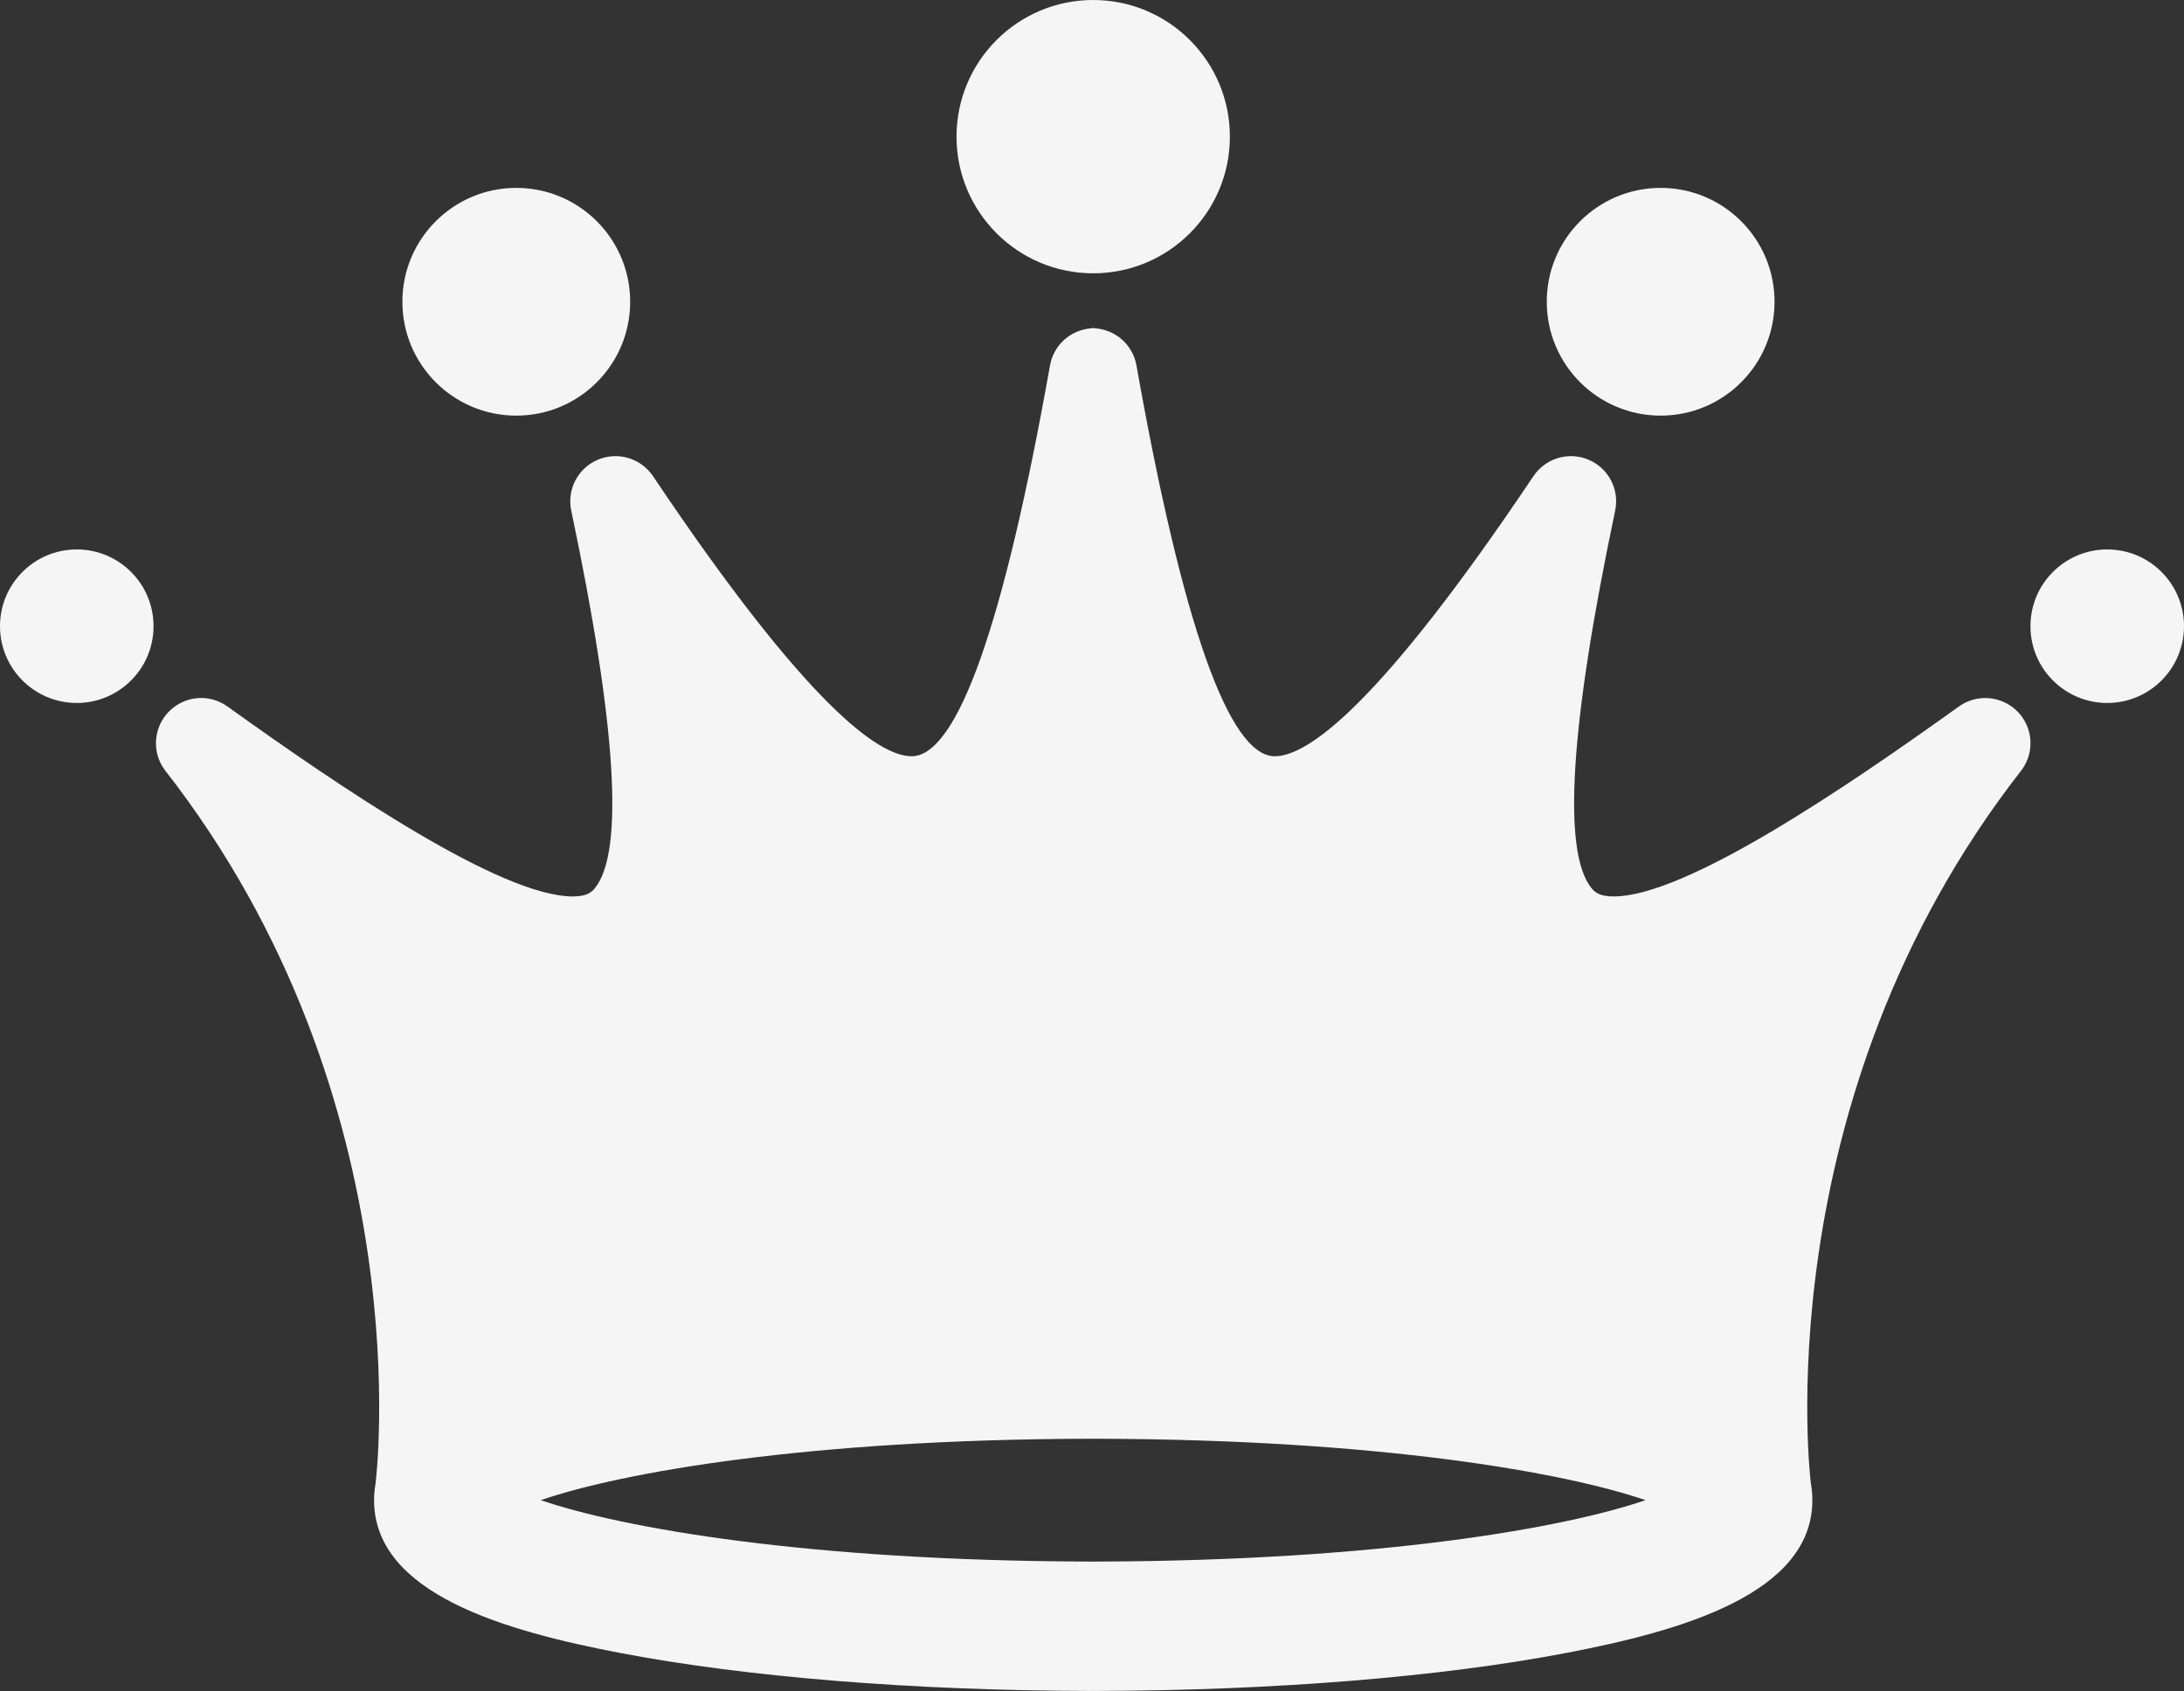 <?xml version="1.0" encoding="UTF-8" standalone="no"?>
<!-- Generator: Adobe Illustrator 16.0.0, SVG Export Plug-In . SVG Version: 6.00 Build 0)  -->

<svg
   version="1.1"
   id="Capa_1"
   x="0px"
   y="0px"
   width="94.5"
   height="73.18"
   viewBox="0 0 94.5 73.18"
   xml:space="preserve"
   sodipodi:docname="crown.svg"
   inkscape:version="1.2.1 (1:1.2.1+202210291243+9c6d41e410)"
   xmlns:inkscape="http://www.inkscape.org/namespaces/inkscape"
   xmlns:sodipodi="http://sodipodi.sourceforge.net/DTD/sodipodi-0.dtd"
   xmlns="http://www.w3.org/2000/svg"
   xmlns:svg="http://www.w3.org/2000/svg"><rect x="0" y="0" width="94.5" height="73.18" fill="#333333" stroke="none"/><defs
   id="defs4799" /><sodipodi:namedview
   id="namedview4797"
   pagecolor="#ffffff"
   bordercolor="#000000"
   borderopacity="0.25"
   inkscape:showpageshadow="2"
   inkscape:pageopacity="0.0"
   inkscape:pagecheckerboard="0"
   inkscape:deskcolor="#d1d1d1"
   showgrid="false"
   inkscape:zoom="8.3386243"
   inkscape:cx="47.369924"
   inkscape:cy="36.636739"
   inkscape:window-width="1846"
   inkscape:window-height="1016"
   inkscape:window-x="0"
   inkscape:window-y="0"
   inkscape:window-maximized="1"
   inkscape:current-layer="Capa_1" />
<g
   id="g4764"
   style="fill:#f5f5f5;fill-opacity:1"
   transform="translate(0,-10.659)">
	<g
   id="Layer_1_17_"
   style="fill:#f5f5f5;fill-opacity:1">
		<g
   id="g4761"
   style="fill:#f5f5f5;fill-opacity:1">
			<g
   id="g4729"
   style="fill:#f5f5f5;fill-opacity:1">
				<g
   id="g4727"
   style="fill:#f5f5f5;fill-opacity:1">
					<path
   d="m 84.762,41.232 c -4.92,3.529 -11.826,8.222 -14.941,8.222 -0.617,0 -0.815,-0.186 -0.959,-0.361 -1.272,-1.568 -0.928,-7.066 1.025,-16.335 0.193,-0.918 -0.291,-1.841 -1.152,-2.204 -0.861,-0.365 -1.861,-0.066 -2.383,0.71 -6.721,10.021 -9.799,12.123 -11.194,12.123 -1.979,0 -3.99,-5.692 -5.986,-16.92 -0.159,-0.896 -0.915,-1.549 -1.813,-1.601 v -0.011 c -0.019,0 -0.037,0.004 -0.056,0.004 -0.019,0 -0.04,-0.004 -0.058,-0.004 v 0.011 c -0.895,0.052 -1.649,0.705 -1.811,1.601 -1.998,11.228 -4.011,16.92 -5.988,16.92 -1.396,0 -4.472,-2.103 -11.192,-12.123 -0.521,-0.776 -1.521,-1.075 -2.384,-0.71 -0.862,0.363 -1.346,1.286 -1.152,2.204 1.952,9.269 2.299,14.767 1.024,16.335 -0.141,0.176 -0.342,0.361 -0.958,0.361 -3.115,0 -10.021,-4.692 -14.943,-8.222 -0.778,-0.559 -1.845,-0.468 -2.52,0.209 -0.676,0.674 -0.765,1.741 -0.207,2.52 11.253,14.392 9.135,30.91 9.135,30.91 -0.041,0.229 -0.063,0.463 -0.063,0.709 0,4.058 5.682,5.664 10.631,6.61 5.453,1.045 12.635,1.627 20.266,1.647 v 0.002 c 0.073,0 0.147,0 0.22,-0.002 0.073,0.002 0.146,0.002 0.221,0.002 v -0.002 c 7.629,-0.021 14.812,-0.603 20.263,-1.647 4.95,-0.946 10.633,-2.555 10.633,-6.61 0,-0.246 -0.022,-0.479 -0.063,-0.709 0,0 -2.117,-16.521 9.134,-30.91 0.559,-0.778 0.471,-1.846 -0.205,-2.52 -0.679,-0.675 -1.744,-0.767 -2.524,-0.209 z m -37.24,37.006 h -0.015 c -0.07,0 -0.137,0.003 -0.206,0.003 -0.07,0 -0.135,-0.003 -0.205,-0.003 H 47.081 C 34.954,78.203 26.937,76.792 23.399,75.581 26.937,74.368 34.954,72.957 47.081,72.923 h 0.029 c 0.063,0 0.126,0 0.19,0 0.064,0 0.124,0 0.19,0 h 0.03 c 12.126,0.034 20.142,1.445 23.681,2.658 -3.537,1.211 -11.553,2.622 -23.679,2.657 z"
   id="path4725"
   style="fill:#f5f5f5;fill-opacity:1" />
				</g>
			</g>
			<g
   id="g4735"
   style="fill:#f5f5f5;fill-opacity:1">
				<g
   id="g4733"
   style="fill:#f5f5f5;fill-opacity:1">
					<circle
   cx="47.302"
   cy="16.573"
   r="5.914"
   id="circle4731"
   style="fill:#f5f5f5;fill-opacity:1" />
				</g>
			</g>
			<g
   id="g4741"
   style="fill:#f5f5f5;fill-opacity:1">
				<g
   id="g4739"
   style="fill:#f5f5f5;fill-opacity:1">
					<circle
   cx="22.339"
   cy="23.718"
   r="4.928"
   id="circle4737"
   style="fill:#f5f5f5;fill-opacity:1" />
				</g>
			</g>
			<g
   id="g4747"
   style="fill:#f5f5f5;fill-opacity:1">
				<g
   id="g4745"
   style="fill:#f5f5f5;fill-opacity:1">
					<circle
   cx="71.855"
   cy="23.718"
   r="4.928"
   id="circle4743"
   style="fill:#f5f5f5;fill-opacity:1" />
				</g>
			</g>
			<g
   id="g4753"
   style="fill:#f5f5f5;fill-opacity:1">
				<g
   id="g4751"
   style="fill:#f5f5f5;fill-opacity:1">
					<circle
   cx="3.322"
   cy="37.759"
   r="3.322"
   id="circle4749"
   style="fill:#f5f5f5;fill-opacity:1" />
				</g>
			</g>
			<g
   id="g4759"
   style="fill:#f5f5f5;fill-opacity:1">
				<g
   id="g4757"
   style="fill:#f5f5f5;fill-opacity:1">
					<circle
   cx="91.178"
   cy="37.759"
   r="3.322"
   id="circle4755"
   style="fill:#f5f5f5;fill-opacity:1" />
				</g>
			</g>
		</g>
	</g>
</g>
<g
   id="g4766"
   transform="translate(0,-10.659)">
</g>
<g
   id="g4768"
   transform="translate(0,-10.659)">
</g>
<g
   id="g4770"
   transform="translate(0,-10.659)">
</g>
<g
   id="g4772"
   transform="translate(0,-10.659)">
</g>
<g
   id="g4774"
   transform="translate(0,-10.659)">
</g>
<g
   id="g4776"
   transform="translate(0,-10.659)">
</g>
<g
   id="g4778"
   transform="translate(0,-10.659)">
</g>
<g
   id="g4780"
   transform="translate(0,-10.659)">
</g>
<g
   id="g4782"
   transform="translate(0,-10.659)">
</g>
<g
   id="g4784"
   transform="translate(0,-10.659)">
</g>
<g
   id="g4786"
   transform="translate(0,-10.659)">
</g>
<g
   id="g4788"
   transform="translate(0,-10.659)">
</g>
<g
   id="g4790"
   transform="translate(0,-10.659)">
</g>
<g
   id="g4792"
   transform="translate(0,-10.659)">
</g>
<g
   id="g4794"
   transform="translate(0,-10.659)">
</g>
</svg>
